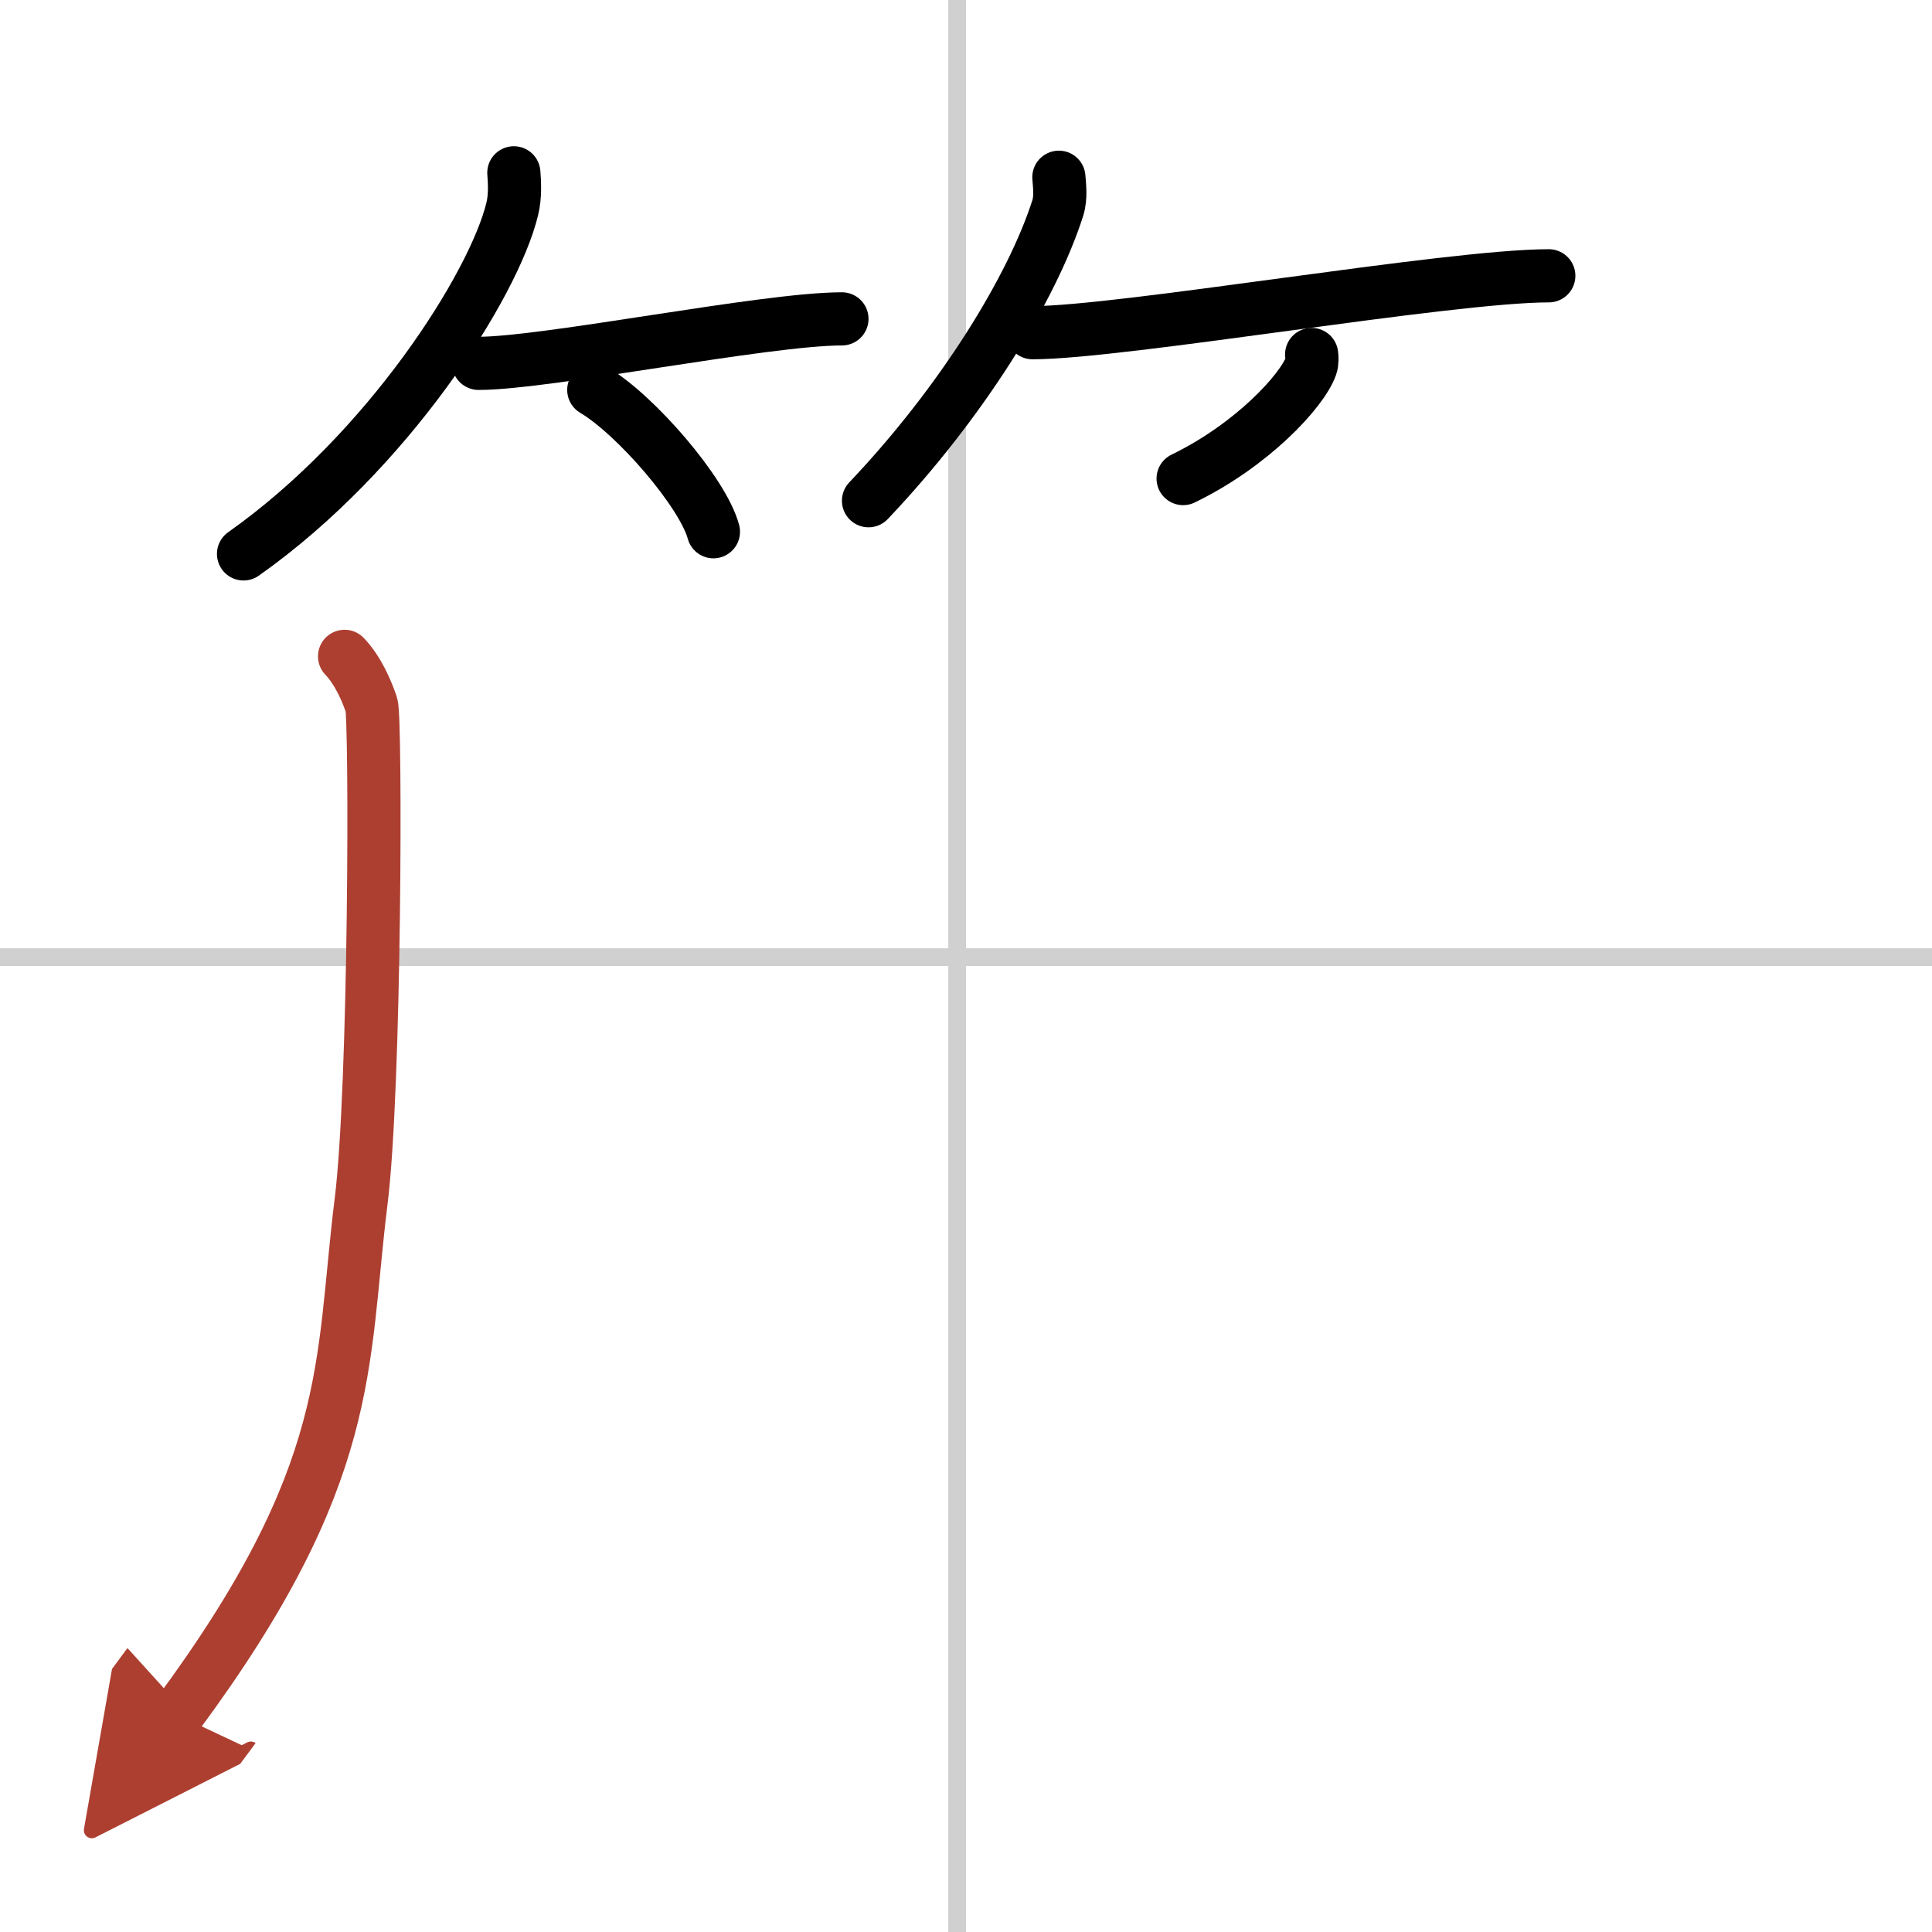 <svg width="400" height="400" viewBox="0 0 109 109" xmlns="http://www.w3.org/2000/svg"><defs><marker id="a" markerWidth="4" orient="auto" refX="1" refY="5" viewBox="0 0 10 10"><polyline points="0 0 10 5 0 10 1 5" fill="#ad3f31" stroke="#ad3f31"/></marker></defs><g fill="none" stroke="#000" stroke-linecap="round" stroke-linejoin="round" stroke-width="3"><rect width="100%" height="100%" fill="#fff" stroke="#fff"/><line x1="54" x2="54" y2="109" stroke="#d0d0d0" stroke-width="1"/><line x2="109" y1="54" y2="54" stroke="#d0d0d0" stroke-width="1"/><path d="m28.99 9.75c0.04 0.51 0.09 1.31-0.09 2.04-1.04 4.29-7 13.7-15.16 19.46"/><path d="m27 20.5c3.84 0 16.18-2.51 20.5-2.51"/><path d="m33.5 22c2.38 1.41 6.16 5.8 6.75 8"/><path d="M59.74,10c0.03,0.43,0.13,1.12-0.06,1.73C58.24,16.25,54.27,22.7,49,28.25"/><path d="m58.25 18.77c5.03 0 23.48-3.21 29.13-3.21"/><path d="m74 20c0.02 0.17 0.04 0.43-0.04 0.66-0.5 1.4-3.33 4.46-7.21 6.34"/><path d="m19.44 37.03c0.76 0.79 1.27 1.99 1.52 2.75 0.25 0.77 0.22 21.59-0.59 28.03-1.14 9.17-0.26 15.28-10.37 28.94" marker-end="url(#a)" stroke="#ad3f31"/></g></svg>
